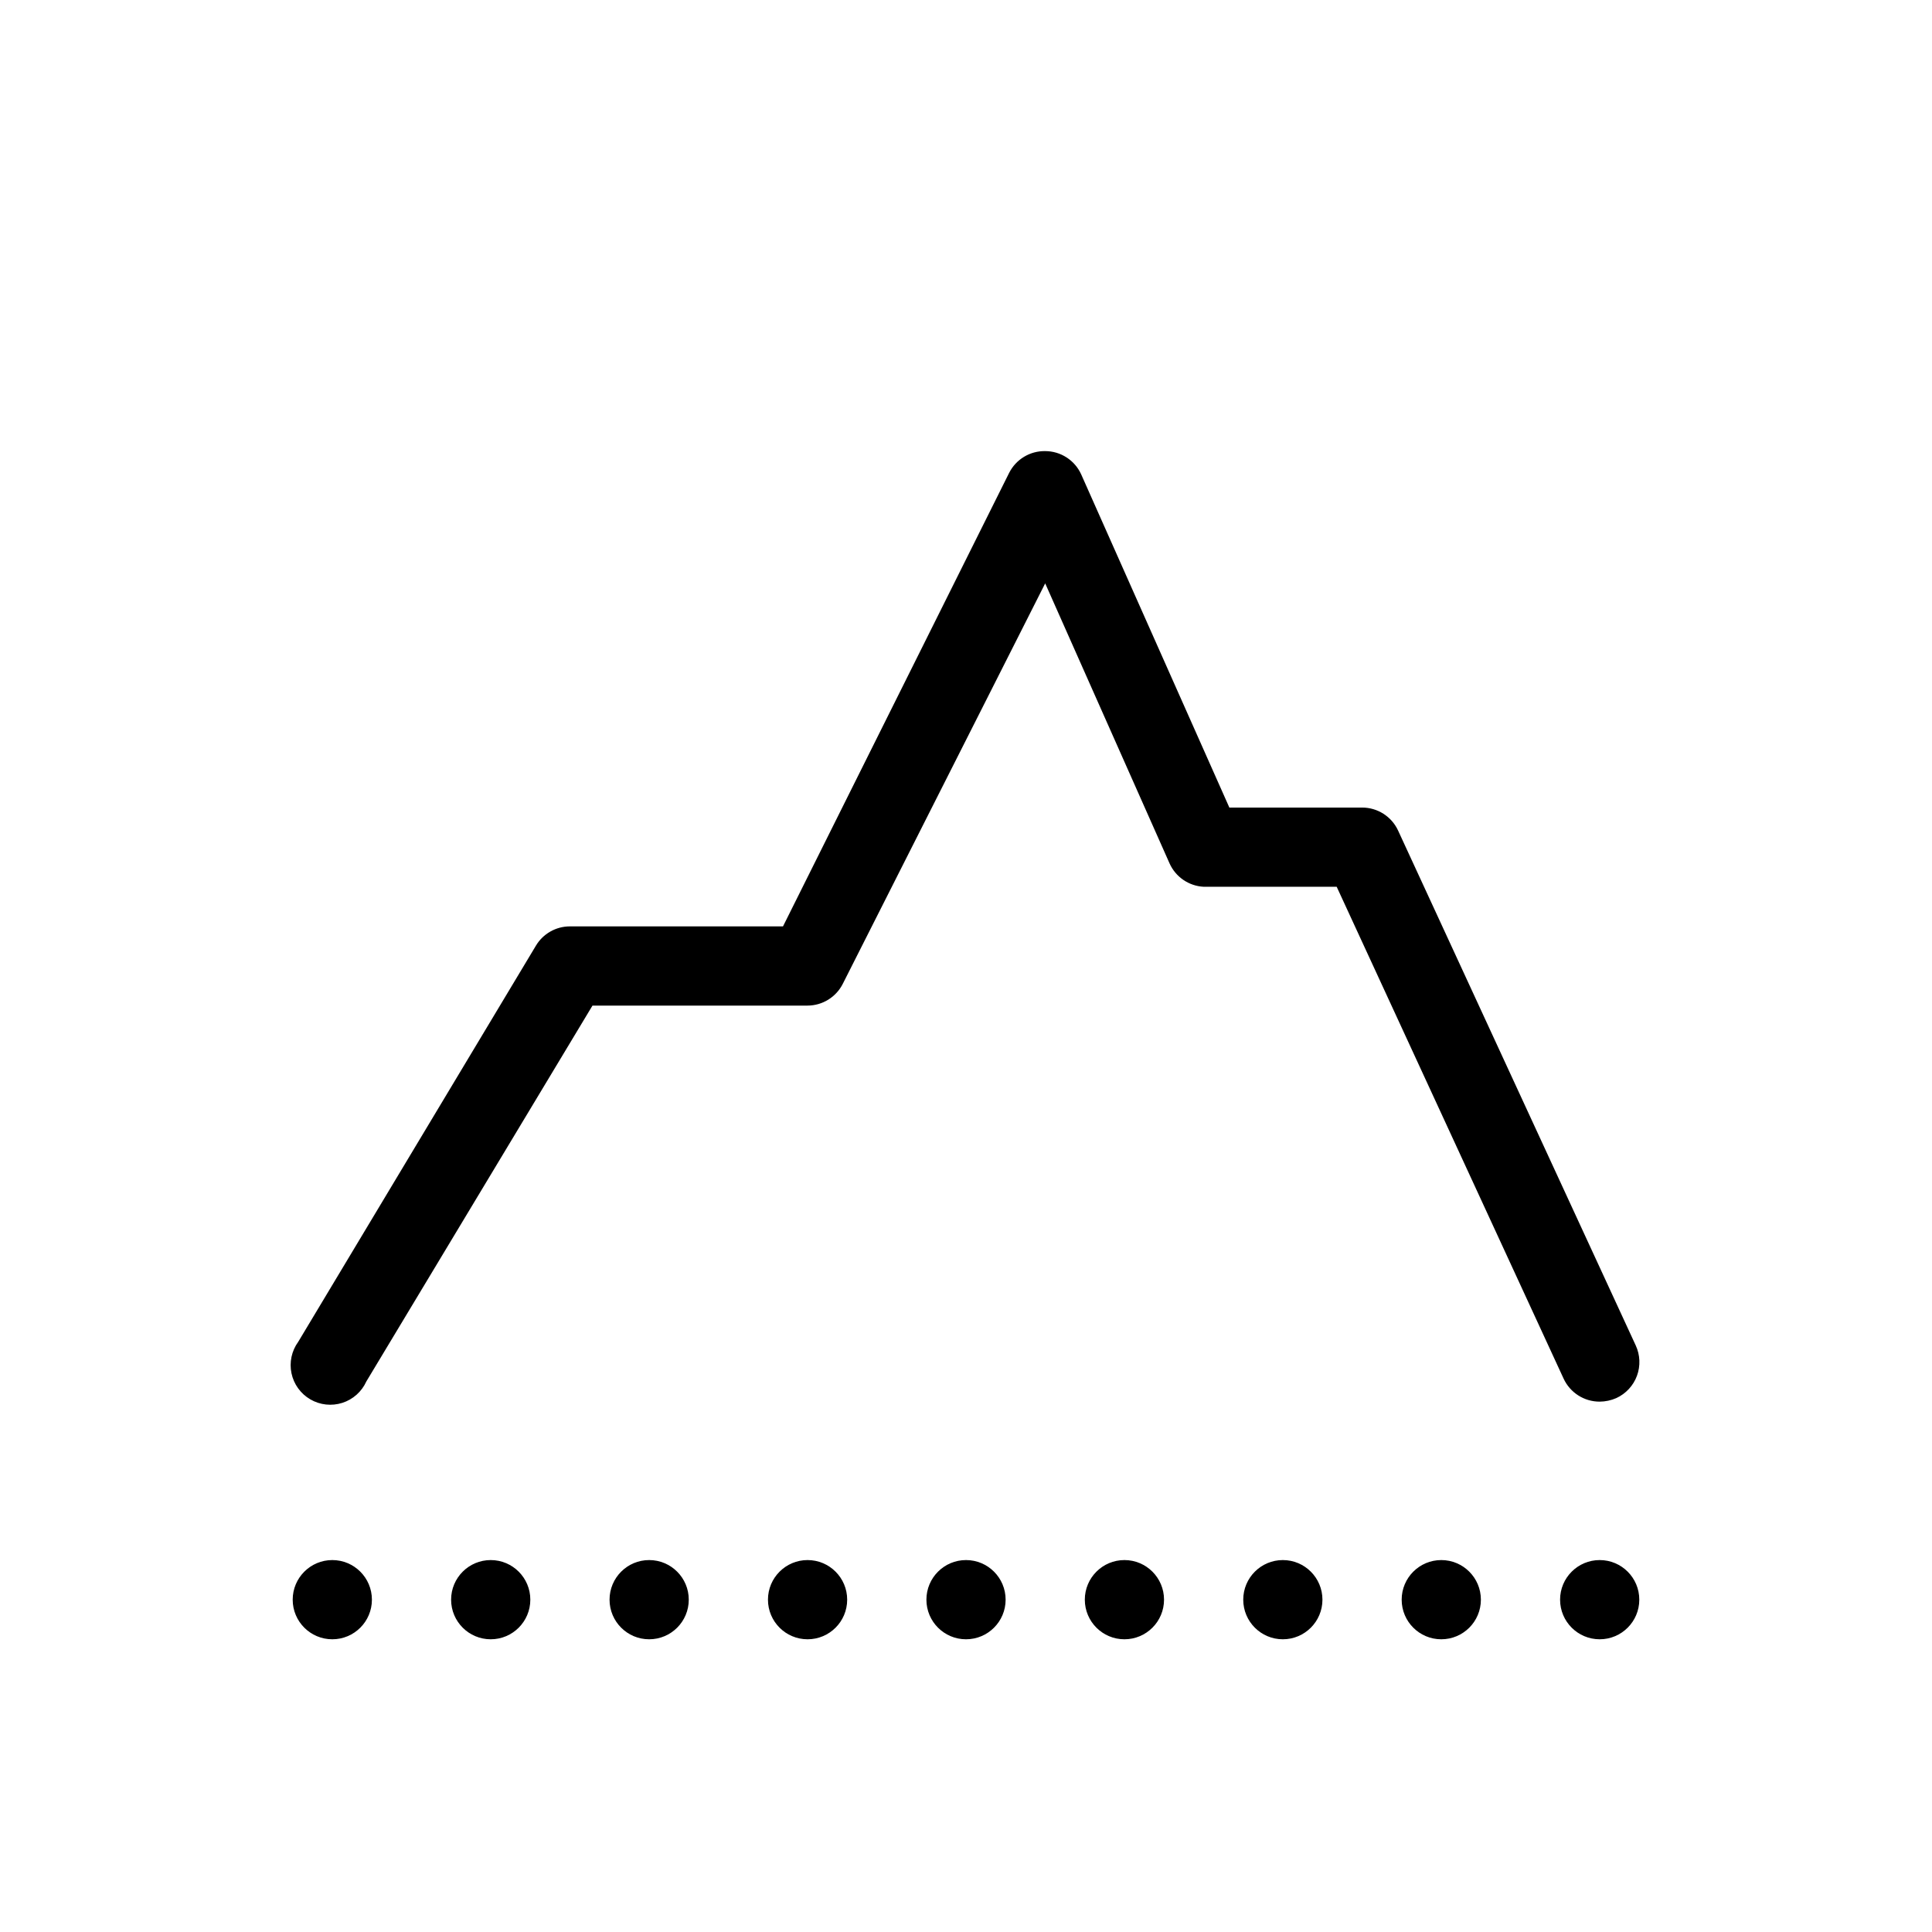 <?xml version="1.0" encoding="UTF-8"?>
<!-- Uploaded to: ICON Repo, www.svgrepo.com, Generator: ICON Repo Mixer Tools -->
<svg fill="#000000" width="800px" height="800px" version="1.1" viewBox="144 144 512 512" xmlns="http://www.w3.org/2000/svg">
 <g>
  <path d="m368.51 567.93c0 5.797-4.699 10.496-10.496 10.496s-10.496-4.699-10.496-10.496 4.699-10.496 10.496-10.496 10.496 4.699 10.496 10.496"/>
  <path d="m410.5 567.93c0 5.797-4.699 10.496-10.496 10.496s-10.496-4.699-10.496-10.496 4.699-10.496 10.496-10.496 10.496 4.699 10.496 10.496"/>
  <path d="m326.53 567.93c0 5.797-4.699 10.496-10.496 10.496s-10.496-4.699-10.496-10.496 4.699-10.496 10.496-10.496 10.496 4.699 10.496 10.496"/>
  <path d="m242.56 567.93c0 5.797-4.699 10.496-10.496 10.496s-10.496-4.699-10.496-10.496 4.699-10.496 10.496-10.496 10.496 4.699 10.496 10.496"/>
  <path d="m284.54 567.93c0 5.797-4.699 10.496-10.496 10.496s-10.496-4.699-10.496-10.496 4.699-10.496 10.496-10.496 10.496 4.699 10.496 10.496"/>
  <path d="m494.46 567.93c0 5.797-4.699 10.496-10.496 10.496-5.793 0-10.492-4.699-10.492-10.496s4.699-10.496 10.492-10.496c5.797 0 10.496 4.699 10.496 10.496"/>
  <path d="m578.43 567.93c0 5.797-4.699 10.496-10.496 10.496s-10.496-4.699-10.496-10.496 4.699-10.496 10.496-10.496 10.496 4.699 10.496 10.496"/>
  <path d="m536.45 567.93c0 5.797-4.699 10.496-10.496 10.496s-10.496-4.699-10.496-10.496 4.699-10.496 10.496-10.496 10.496 4.699 10.496 10.496"/>
  <path d="m452.48 567.93c0 5.797-4.699 10.496-10.496 10.496s-10.496-4.699-10.496-10.496 4.699-10.496 10.496-10.496 10.496 4.699 10.496 10.496"/>
  <path d="m567.93 515.45c1.52-0.008 3.019-0.332 4.41-0.941 2.539-1.164 4.508-3.293 5.473-5.914 0.965-2.617 0.844-5.516-0.328-8.047l-62.977-136.45c-1.723-3.719-5.453-6.098-9.555-6.086h-35.16l-39.254-88.273c-1.691-3.762-5.43-6.184-9.551-6.191-4.031-0.07-7.742 2.176-9.555 5.773l-59.93 120.18h-56.469c-3.707 0-7.137 1.953-9.027 5.141l-62.977 104.96c-1.746 2.402-2.394 5.434-1.781 8.34 0.613 2.906 2.426 5.414 4.996 6.906 2.566 1.496 5.644 1.828 8.473 0.926 2.832-0.906 5.144-2.969 6.367-5.676l59.93-99.605h56.996c3.949-0.012 7.562-2.246 9.34-5.773l53.637-106.12 32.957 74.207c1.609 3.594 5.094 5.988 9.027 6.195h35.266l60.141 130.36c1.723 3.719 5.453 6.098 9.551 6.086z"/>
 </g>
</svg>